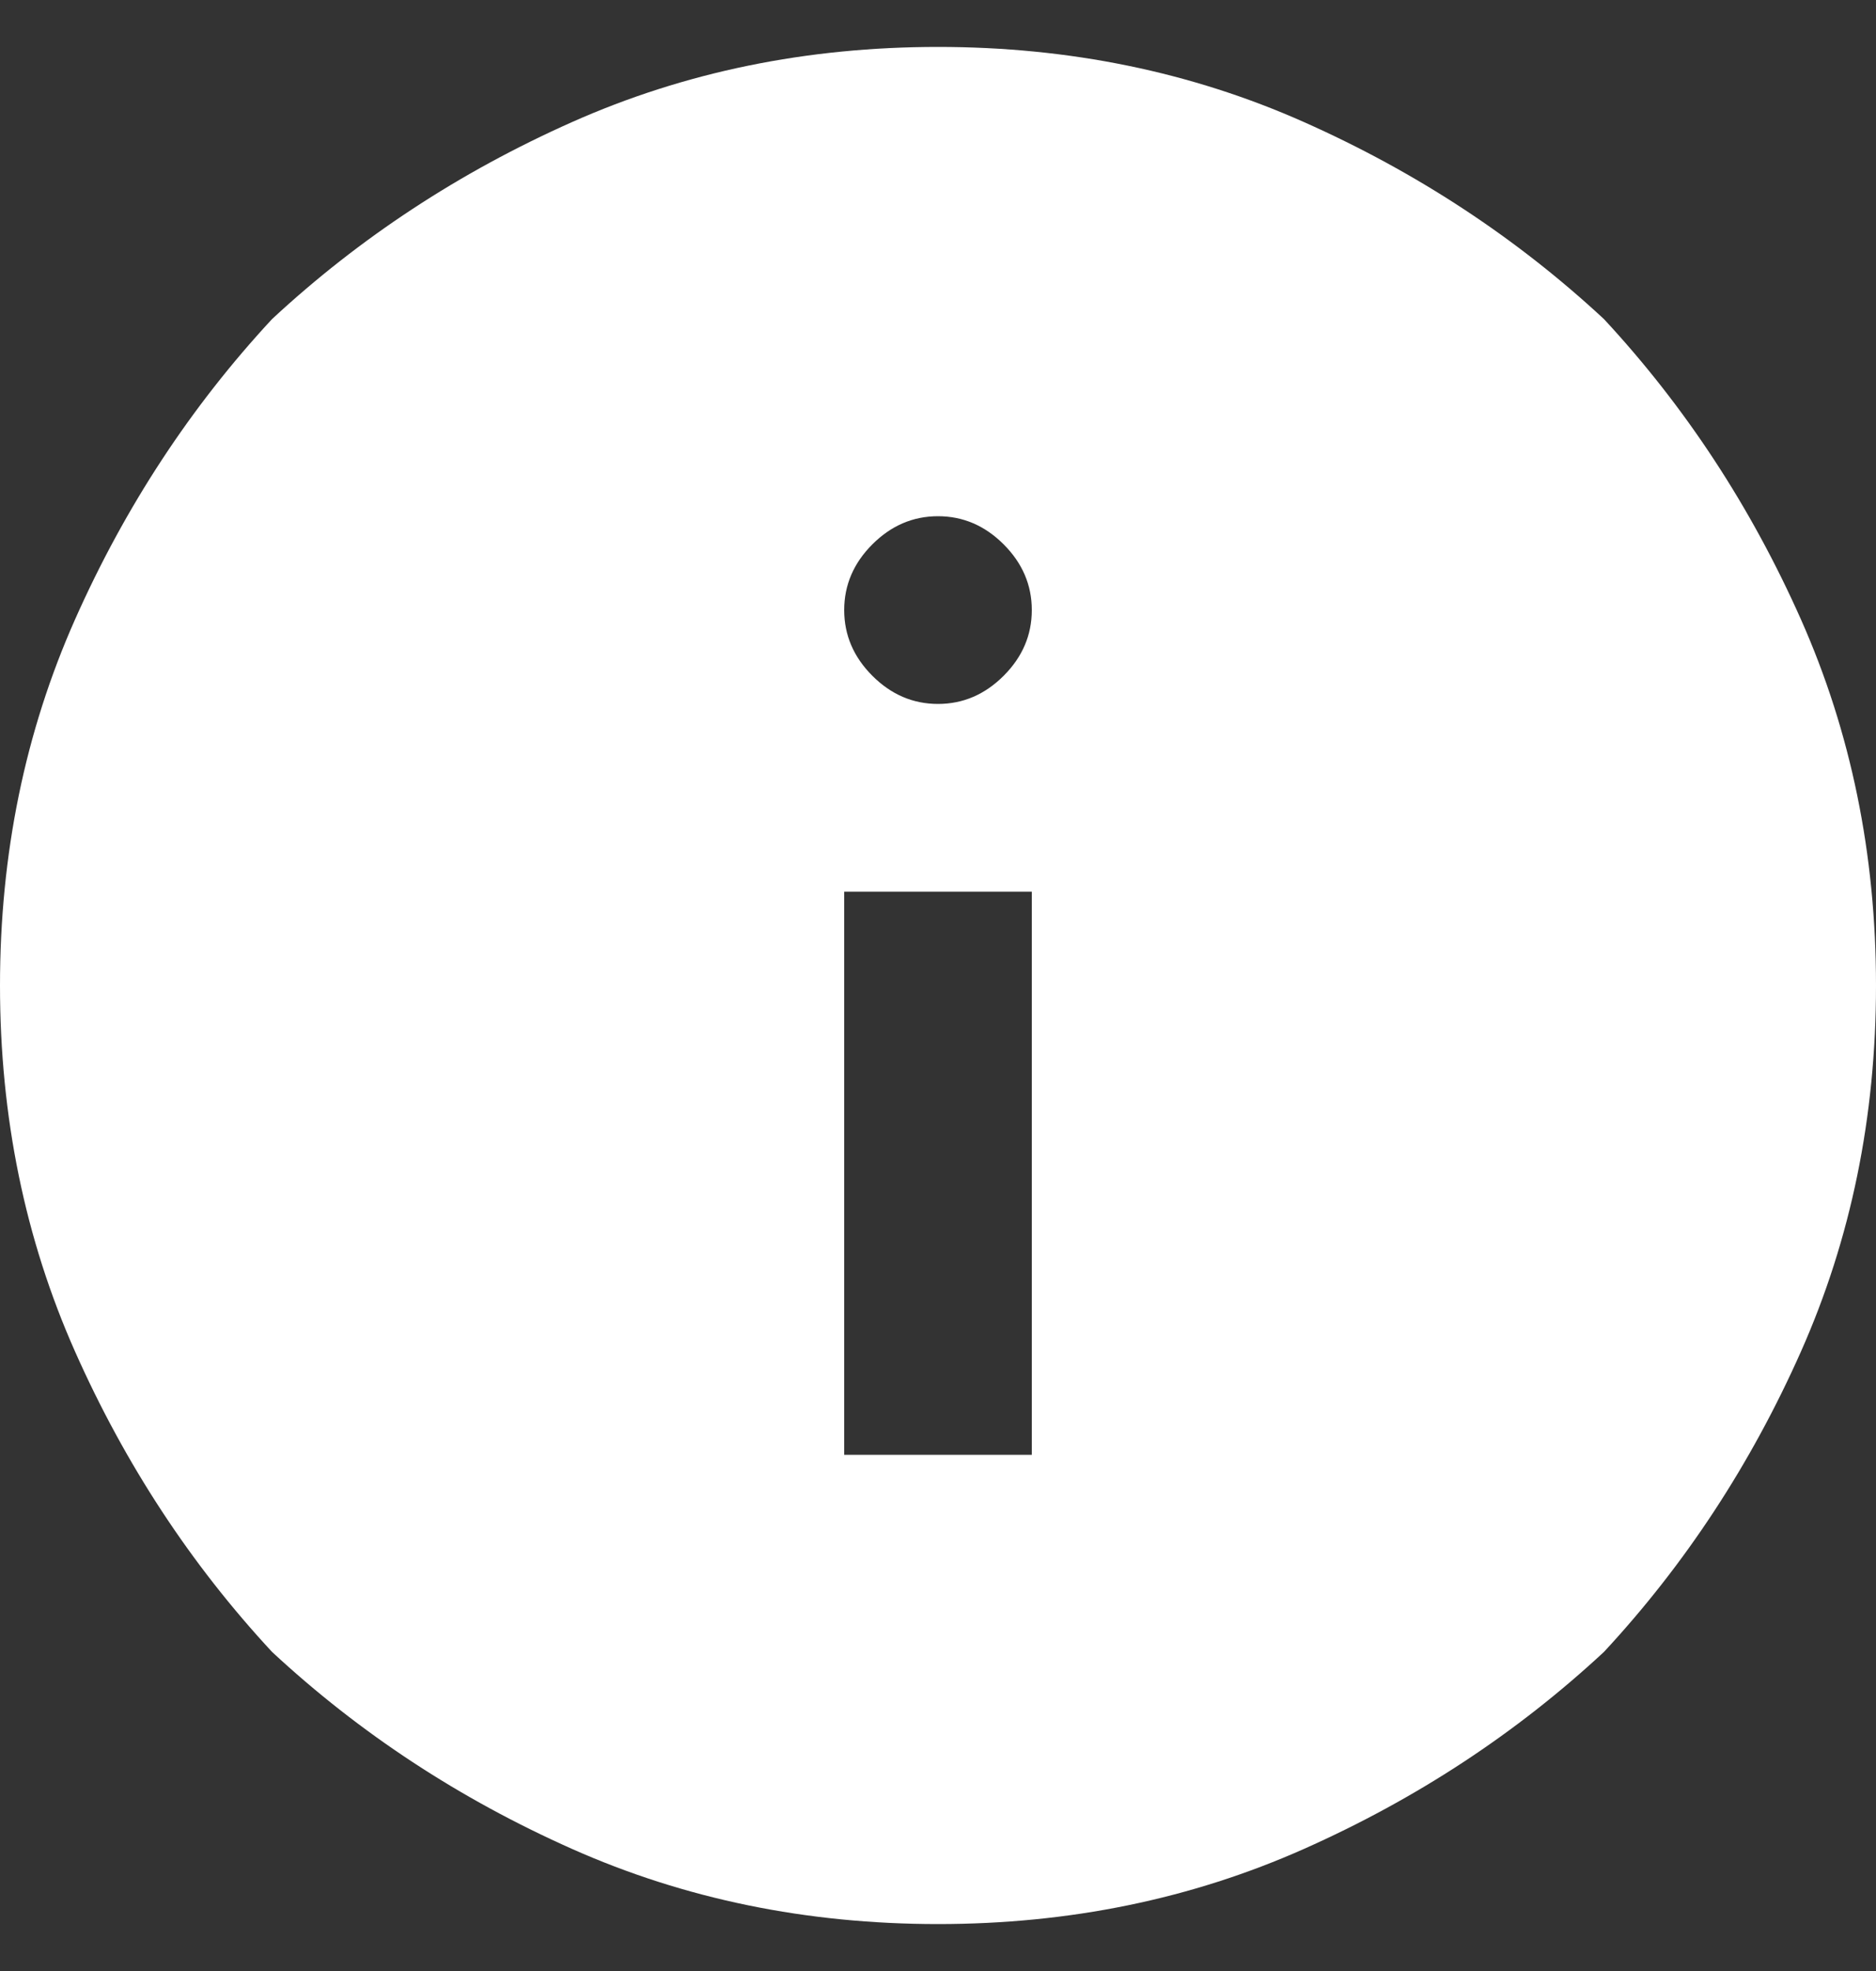 <?xml version="1.0" encoding="UTF-8"?> <svg xmlns="http://www.w3.org/2000/svg" version="1.2" viewBox="0 0 20 21" width="20" height="21"><rect x="0" y="0" width="20" height="21" fill="#333333" stroke="none"/><title>info (1)-svg</title><defs><clipPath id="cp1"><path d="m-2-1.5h24v24h-24z"></path></clipPath></defs><style> .s0 { fill: #ffffff } </style><g id="Clip-Path" clip-path="url(#cp1)"><g id="Layer"><path id="Layer" fill-rule="evenodd" class="s0" d="m10 20.5q-2.1 0-3.9-0.8-1.8-0.8-3.2-2.1-1.3-1.4-2.1-3.2-0.8-1.8-0.8-3.9 0-2.1 0.8-3.9 0.8-1.8 2.1-3.2 1.4-1.3 3.2-2.1 1.8-0.8 3.9-0.8 2.1 0 3.9 0.8 1.8 0.8 3.2 2.1 1.3 1.4 2.1 3.2 0.8 1.8 0.8 3.9 0 2.1-0.8 3.9-0.8 1.8-2.1 3.2-1.4 1.3-3.2 2.1-1.8 0.8-3.9 0.8zm0-13q0.4 0 0.7-0.3 0.3-0.3 0.3-0.7 0-0.4-0.3-0.7-0.3-0.3-0.7-0.3-0.4 0-0.7 0.3-0.3 0.3-0.3 0.7 0 0.4 0.3 0.7 0.3 0.3 0.7 0.3zm-1 8h2v-6h-2z"></path></g></g></svg> 